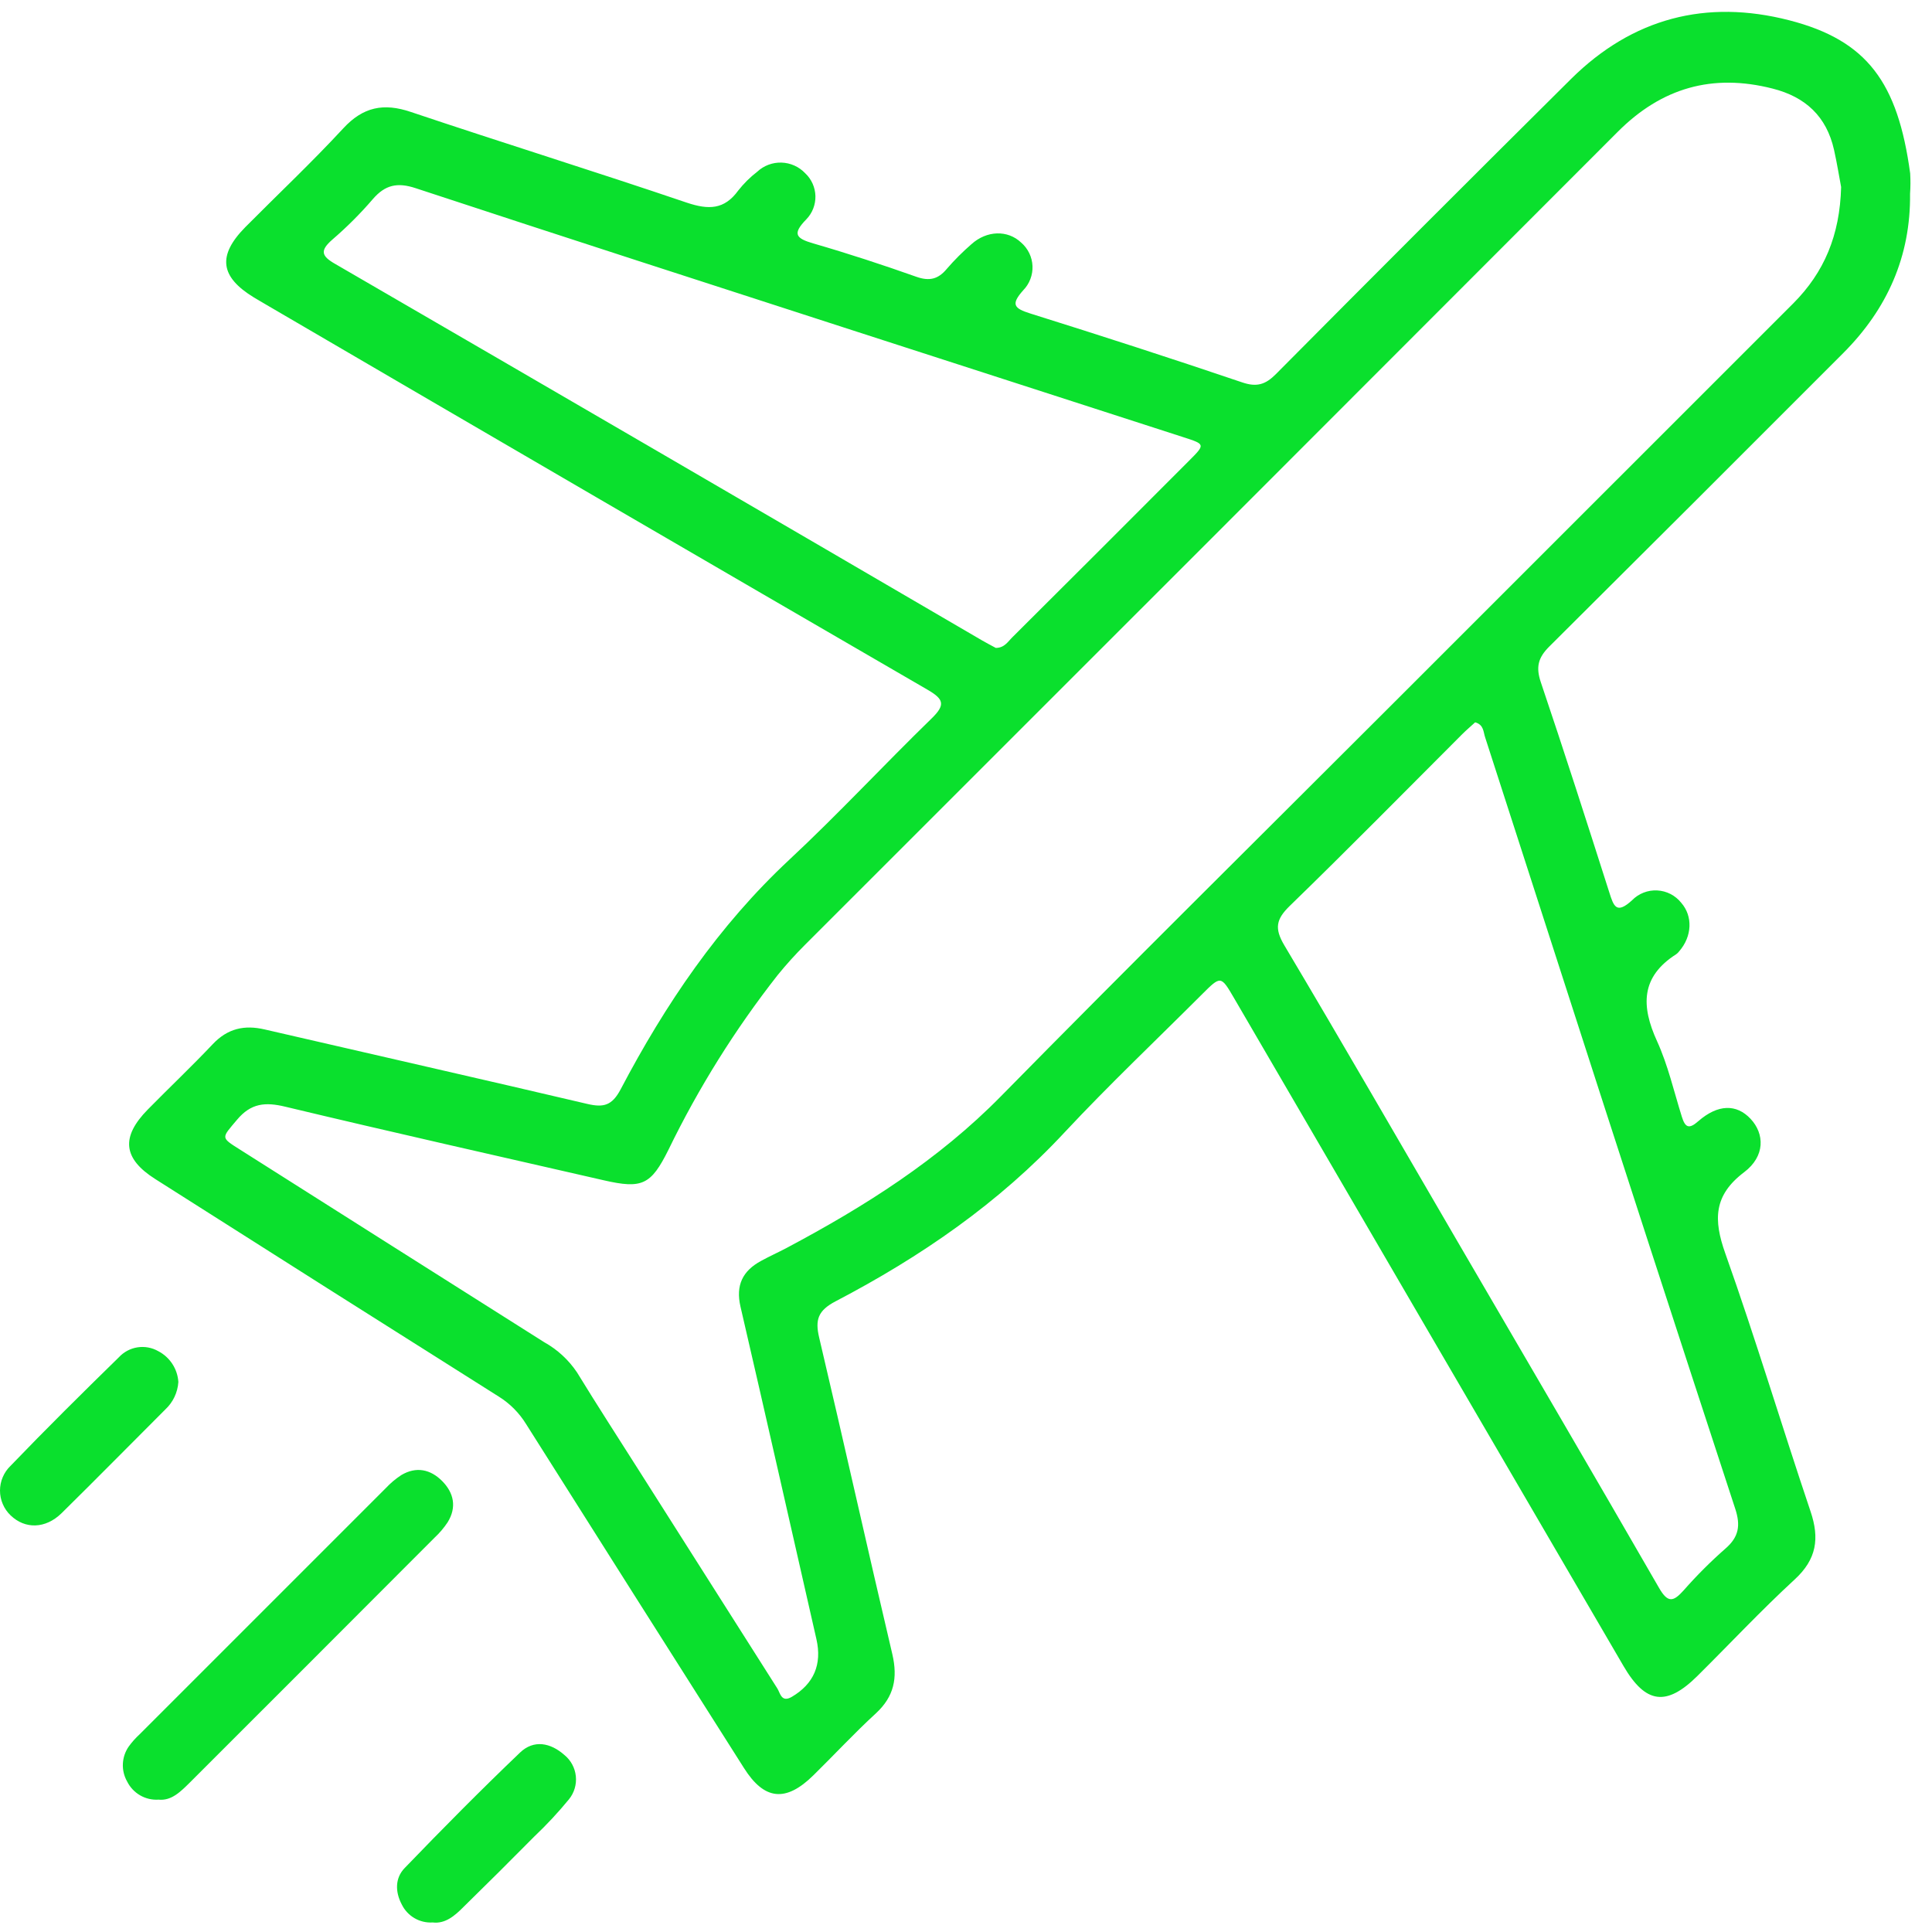 <svg width="81" height="81" viewBox="0 0 81 81" fill="none" xmlns="http://www.w3.org/2000/svg">
<path d="M80.08 8.119C80.11 10.75 79.12 12.958 77.279 14.803C73.179 18.91 69.072 23.011 64.957 27.104C64.48 27.577 64.388 27.973 64.599 28.601C65.587 31.526 66.529 34.464 67.467 37.403C67.655 37.996 67.765 38.347 68.425 37.744C68.561 37.604 68.726 37.495 68.908 37.424C69.09 37.353 69.285 37.321 69.481 37.332C69.676 37.342 69.867 37.394 70.04 37.483C70.214 37.573 70.366 37.699 70.488 37.852C70.976 38.411 70.946 39.255 70.401 39.883C70.367 39.929 70.326 39.97 70.279 40.004C68.789 40.951 68.798 42.177 69.472 43.651C69.931 44.657 70.18 45.76 70.513 46.823C70.653 47.27 70.809 47.355 71.201 47.007C72.028 46.287 72.805 46.28 73.394 46.908C73.983 47.536 74.011 48.474 73.124 49.145C71.842 50.115 71.833 51.137 72.333 52.547C73.605 56.127 74.696 59.769 75.909 63.37C76.291 64.5 76.163 65.373 75.246 66.217C73.839 67.512 72.528 68.914 71.168 70.262C69.867 71.553 68.993 71.44 68.065 69.847C62.619 60.515 57.177 51.181 51.738 41.845C51.186 40.898 51.181 40.903 50.395 41.687C48.474 43.608 46.499 45.478 44.644 47.463C41.876 50.443 38.6 52.693 35.034 54.557C34.296 54.944 34.165 55.329 34.346 56.088C35.389 60.507 36.372 64.94 37.413 69.359C37.642 70.352 37.484 71.129 36.725 71.83C35.82 72.66 34.983 73.565 34.105 74.427C32.943 75.573 32.042 75.474 31.19 74.124C28.141 69.323 25.098 64.517 22.058 59.707C21.773 59.243 21.385 58.85 20.924 58.561C16.112 55.526 11.307 52.483 6.509 49.432C5.156 48.574 5.06 47.671 6.199 46.514C7.1 45.597 8.033 44.715 8.92 43.777C9.541 43.119 10.245 42.961 11.097 43.16C15.604 44.203 20.114 45.223 24.621 46.282C25.308 46.443 25.661 46.351 26.021 45.67C27.892 42.111 30.122 38.815 33.092 36.044C35.141 34.134 37.048 32.076 39.052 30.128C39.65 29.548 39.572 29.314 38.884 28.915C29.637 23.552 20.398 18.173 11.168 12.779L10.65 12.474C9.225 11.605 9.108 10.718 10.284 9.524C11.648 8.149 13.071 6.81 14.391 5.382C15.225 4.479 16.087 4.307 17.229 4.695C21.075 5.987 24.948 7.191 28.79 8.495C29.707 8.802 30.367 8.795 30.954 7.984C31.185 7.691 31.451 7.428 31.747 7.2C32.022 6.943 32.388 6.805 32.765 6.817C33.141 6.829 33.498 6.988 33.757 7.262C33.889 7.385 33.994 7.533 34.068 7.697C34.142 7.862 34.182 8.039 34.187 8.219C34.191 8.399 34.16 8.578 34.094 8.746C34.029 8.914 33.93 9.067 33.805 9.196C33.207 9.808 33.367 9.994 34.101 10.207C35.554 10.627 36.993 11.099 38.421 11.605C38.967 11.798 39.338 11.704 39.694 11.273C40.012 10.905 40.356 10.561 40.723 10.242C41.369 9.657 42.249 9.634 42.813 10.171C42.955 10.293 43.07 10.444 43.152 10.613C43.233 10.781 43.28 10.965 43.288 11.153C43.296 11.34 43.265 11.527 43.198 11.702C43.131 11.878 43.029 12.037 42.898 12.171C42.371 12.763 42.51 12.928 43.194 13.143C46.173 14.076 49.128 15.032 52.078 16.031C52.694 16.242 53.061 16.121 53.496 15.681C57.605 11.541 61.731 7.415 65.874 3.303C68.441 0.764 71.526 -0.048 75.017 0.851C78.288 1.694 79.567 3.462 80.085 7.269C80.101 7.552 80.1 7.836 80.08 8.119ZM77.19 7.842C77.116 7.454 77.022 6.861 76.892 6.279C76.578 4.885 75.7 4.064 74.318 3.714C71.796 3.07 69.665 3.682 67.827 5.524C56.473 16.893 45.115 28.255 33.752 39.61C33.349 40.012 32.966 40.435 32.606 40.878C30.821 43.152 29.285 45.611 28.022 48.212C27.291 49.679 26.922 49.853 25.313 49.484C20.859 48.464 16.404 47.463 11.961 46.399C11.123 46.197 10.52 46.248 9.935 46.949C9.284 47.724 9.236 47.676 10.064 48.199C14.315 50.894 18.565 53.585 22.814 56.271C23.366 56.578 23.838 57.012 24.19 57.536C25.056 58.951 25.959 60.342 26.846 61.742C28.758 64.759 30.673 67.775 32.59 70.789C32.712 70.98 32.758 71.401 33.202 71.138C34.119 70.597 34.47 69.781 34.229 68.724C33.168 64.076 32.123 59.425 31.045 54.781C30.837 53.878 31.139 53.28 31.91 52.863C32.26 52.67 32.627 52.508 32.98 52.32C36.246 50.585 39.34 48.632 41.967 45.959C47.356 40.477 52.827 35.072 58.264 29.635C63.903 23.996 69.543 18.358 75.184 12.719C76.477 11.42 77.137 9.87 77.19 7.842ZM61.846 30.284C61.675 30.442 61.482 30.604 61.303 30.783C58.897 33.188 56.513 35.613 54.074 37.98C53.496 38.542 53.428 38.927 53.845 39.631C56.3 43.756 58.695 47.914 61.113 52.061C63.932 56.897 66.763 61.726 69.559 66.579C69.931 67.221 70.16 67.154 70.591 66.673C71.138 66.05 71.726 65.464 72.349 64.917C72.903 64.433 72.979 63.954 72.752 63.26C70.307 55.797 67.882 48.329 65.475 40.857C64.402 37.543 63.339 34.226 62.266 30.916C62.188 30.696 62.215 30.384 61.846 30.284ZM41.749 27.164C42.118 27.164 42.263 26.891 42.455 26.706C44.926 24.247 47.393 21.783 49.854 19.314C50.542 18.626 50.531 18.626 49.609 18.328C45.046 16.855 40.482 15.38 35.916 13.904C29.75 11.908 23.582 9.918 17.428 7.89C16.658 7.635 16.147 7.75 15.631 8.348C15.109 8.955 14.542 9.522 13.935 10.044C13.41 10.503 13.463 10.732 14.063 11.071C23.106 16.317 32.142 21.576 41.17 26.848C41.367 26.962 41.568 27.066 41.749 27.164Z" fill="#0AE02D"/>
<path d="M6.648 75.451C6.377 75.469 6.107 75.405 5.872 75.269C5.637 75.132 5.448 74.93 5.328 74.686C5.2 74.46 5.139 74.203 5.152 73.943C5.165 73.684 5.25 73.434 5.399 73.221C5.534 73.035 5.688 72.863 5.857 72.708C9.291 69.27 12.729 65.832 16.172 62.393C16.367 62.184 16.586 62 16.825 61.843C17.453 61.47 18.054 61.603 18.542 62.098C19.03 62.593 19.154 63.193 18.771 63.817C18.614 64.055 18.428 64.274 18.219 64.468C14.807 67.888 11.392 71.304 7.975 74.718C7.574 75.115 7.191 75.507 6.648 75.451Z" fill="#0AE02D"/>
<path d="M7.478 57.942C7.449 58.379 7.255 58.789 6.935 59.088C5.482 60.541 4.04 62.004 2.58 63.443C1.904 64.103 1.047 64.115 0.444 63.532C0.303 63.398 0.192 63.237 0.116 63.058C0.039 62.88 0 62.687 0 62.493C0 62.299 0.039 62.107 0.116 61.928C0.192 61.749 0.303 61.588 0.444 61.454C1.927 59.911 3.449 58.405 4.98 56.908C5.186 56.684 5.462 56.535 5.763 56.488C6.064 56.441 6.372 56.498 6.637 56.649C6.877 56.774 7.08 56.959 7.227 57.185C7.375 57.412 7.461 57.672 7.478 57.942Z" fill="#0AE02D"/>
<path d="M18.143 80.6C17.876 80.617 17.609 80.555 17.378 80.42C17.146 80.285 16.96 80.084 16.843 79.843C16.562 79.311 16.562 78.736 16.965 78.319C18.549 76.675 20.153 75.053 21.804 73.476C22.377 72.928 23.078 73.061 23.663 73.579C23.933 73.799 24.106 74.118 24.142 74.466C24.179 74.813 24.076 75.161 23.857 75.433C23.405 75.984 22.919 76.506 22.402 76.996C21.418 77.991 20.424 78.979 19.422 79.96C19.062 80.324 18.661 80.664 18.143 80.6Z" fill="#0AE02D"/>
</svg>
